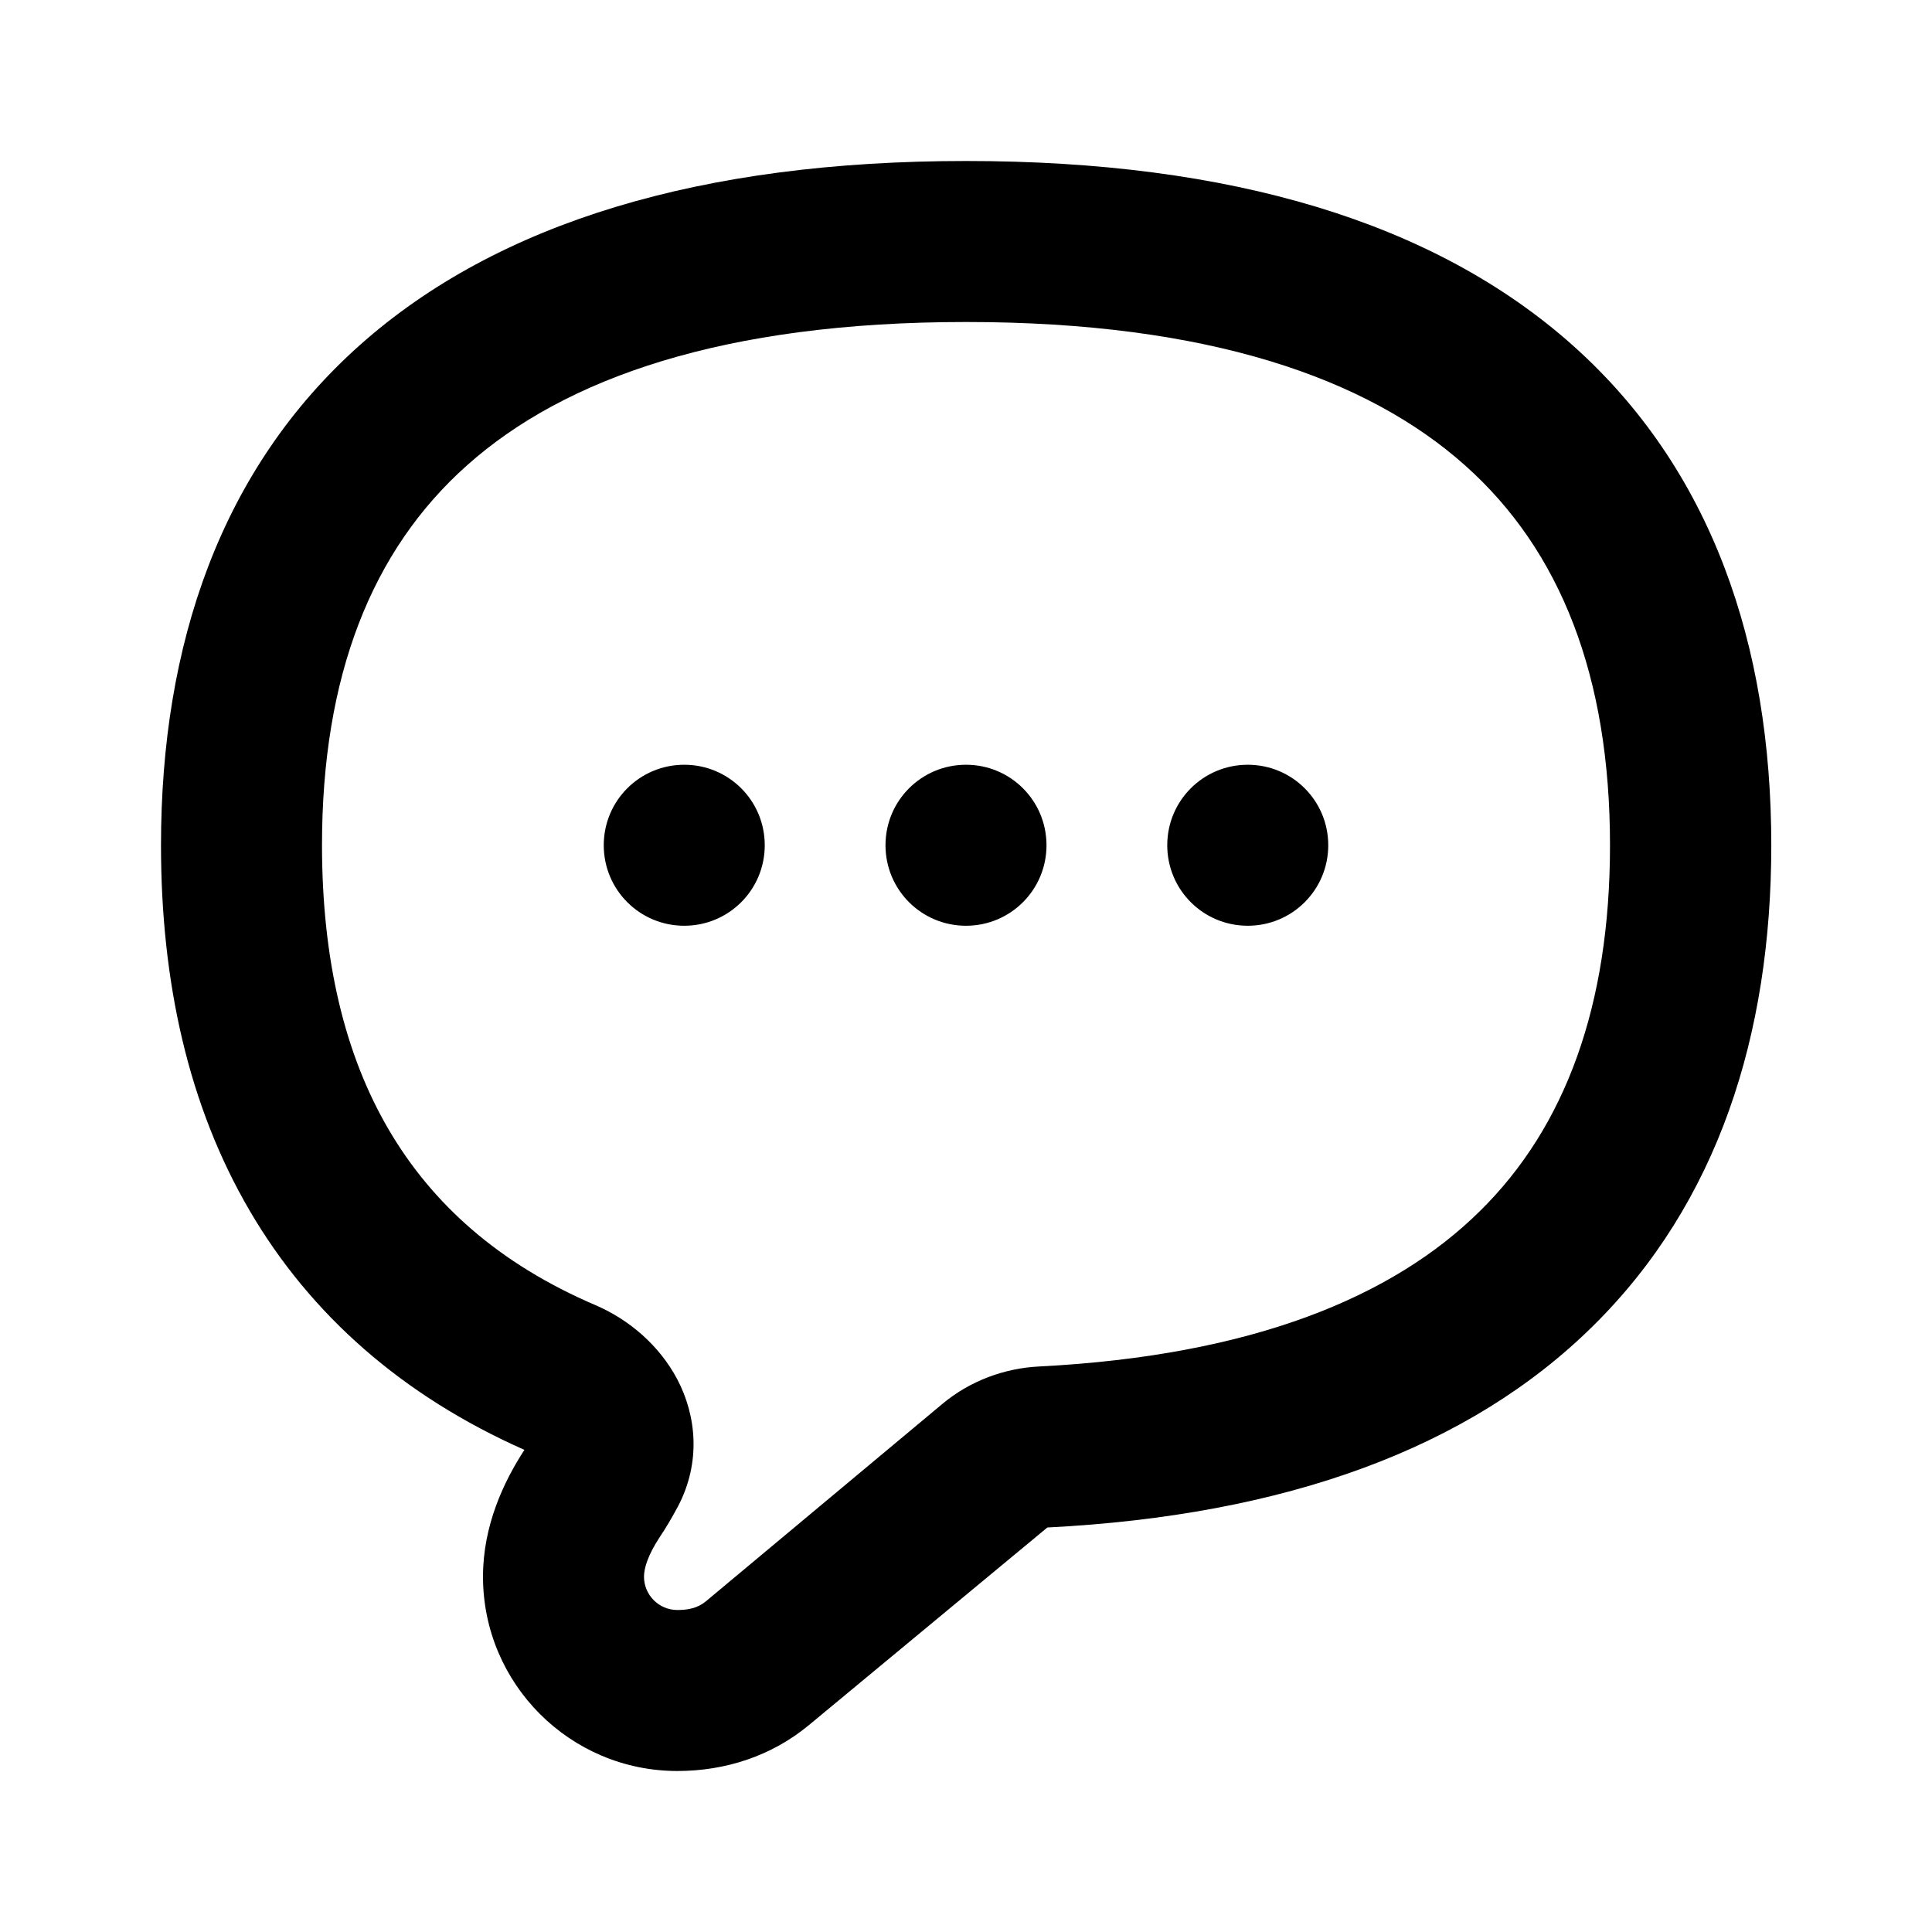 <svg xmlns="http://www.w3.org/2000/svg" viewBox="0 0 672 672"><!--! Font Awesome Pro 7.1.0 by @fontawesome - https://fontawesome.com License - https://fontawesome.com/license (Commercial License) Copyright 2025 Fonticons, Inc. --><path fill="currentColor" d="M336 322C351.5 322 364 309.5 364 294C364 278.5 351.5 266 336 266C320.5 266 308 278.5 308 294C308 309.5 320.5 322 336 322zM406 294C406 278.5 418.5 266 434 266C449.5 266 462 278.5 462 294C462 309.5 449.5 322 434 322C418.5 322 406 309.5 406 294zM238 322C253.5 322 266 309.5 266 294C266 278.5 253.5 266 238 266C222.5 266 210 278.5 210 294C210 309.5 222.5 322 238 322zM336 56C244 56 173.2 77.3 125.2 120C76.7 163.2 56 224.3 56 294C56 341.2 65.4 384.5 86.9 421.2C108.1 457.4 140 485.5 182.4 504.3C175.2 515.4 168 530.6 168 548.4C168 585.7 198.3 616 235.6 616C252.3 616 268.4 610.8 281.4 600L364.3 531.3C447.1 527.1 511 503.8 554.1 461.2C597.5 418.4 616.1 360 616.1 294C616.1 224.3 595.4 163.2 546.9 120C498.9 77.3 428.2 56 336.1 56zM112 294C112 235.4 129.1 191.5 162.5 161.8C196.4 131.6 251.6 112 336 112C420.4 112 475.6 131.6 509.5 161.8C542.9 191.5 560 235.4 560 294C560 349.6 544.6 391.9 514.7 421.3C484.6 451 435.8 471.5 361.4 475.3C349.5 475.9 337.5 480.2 327.8 488.3L245.5 557C242.6 559.4 239.2 560 235.6 560C229.2 560 224 554.8 224 548.4C224 545.5 225.3 541 229.5 534.6C231.6 531.5 233.7 527.9 235.8 524C243.9 508.6 242.2 492.4 235.6 479.8C229.3 467.9 218.8 459 207.2 454C173.5 439.6 150.3 418.7 135.2 392.9C119.9 366.8 112 333.8 112 293.9z"/></svg>